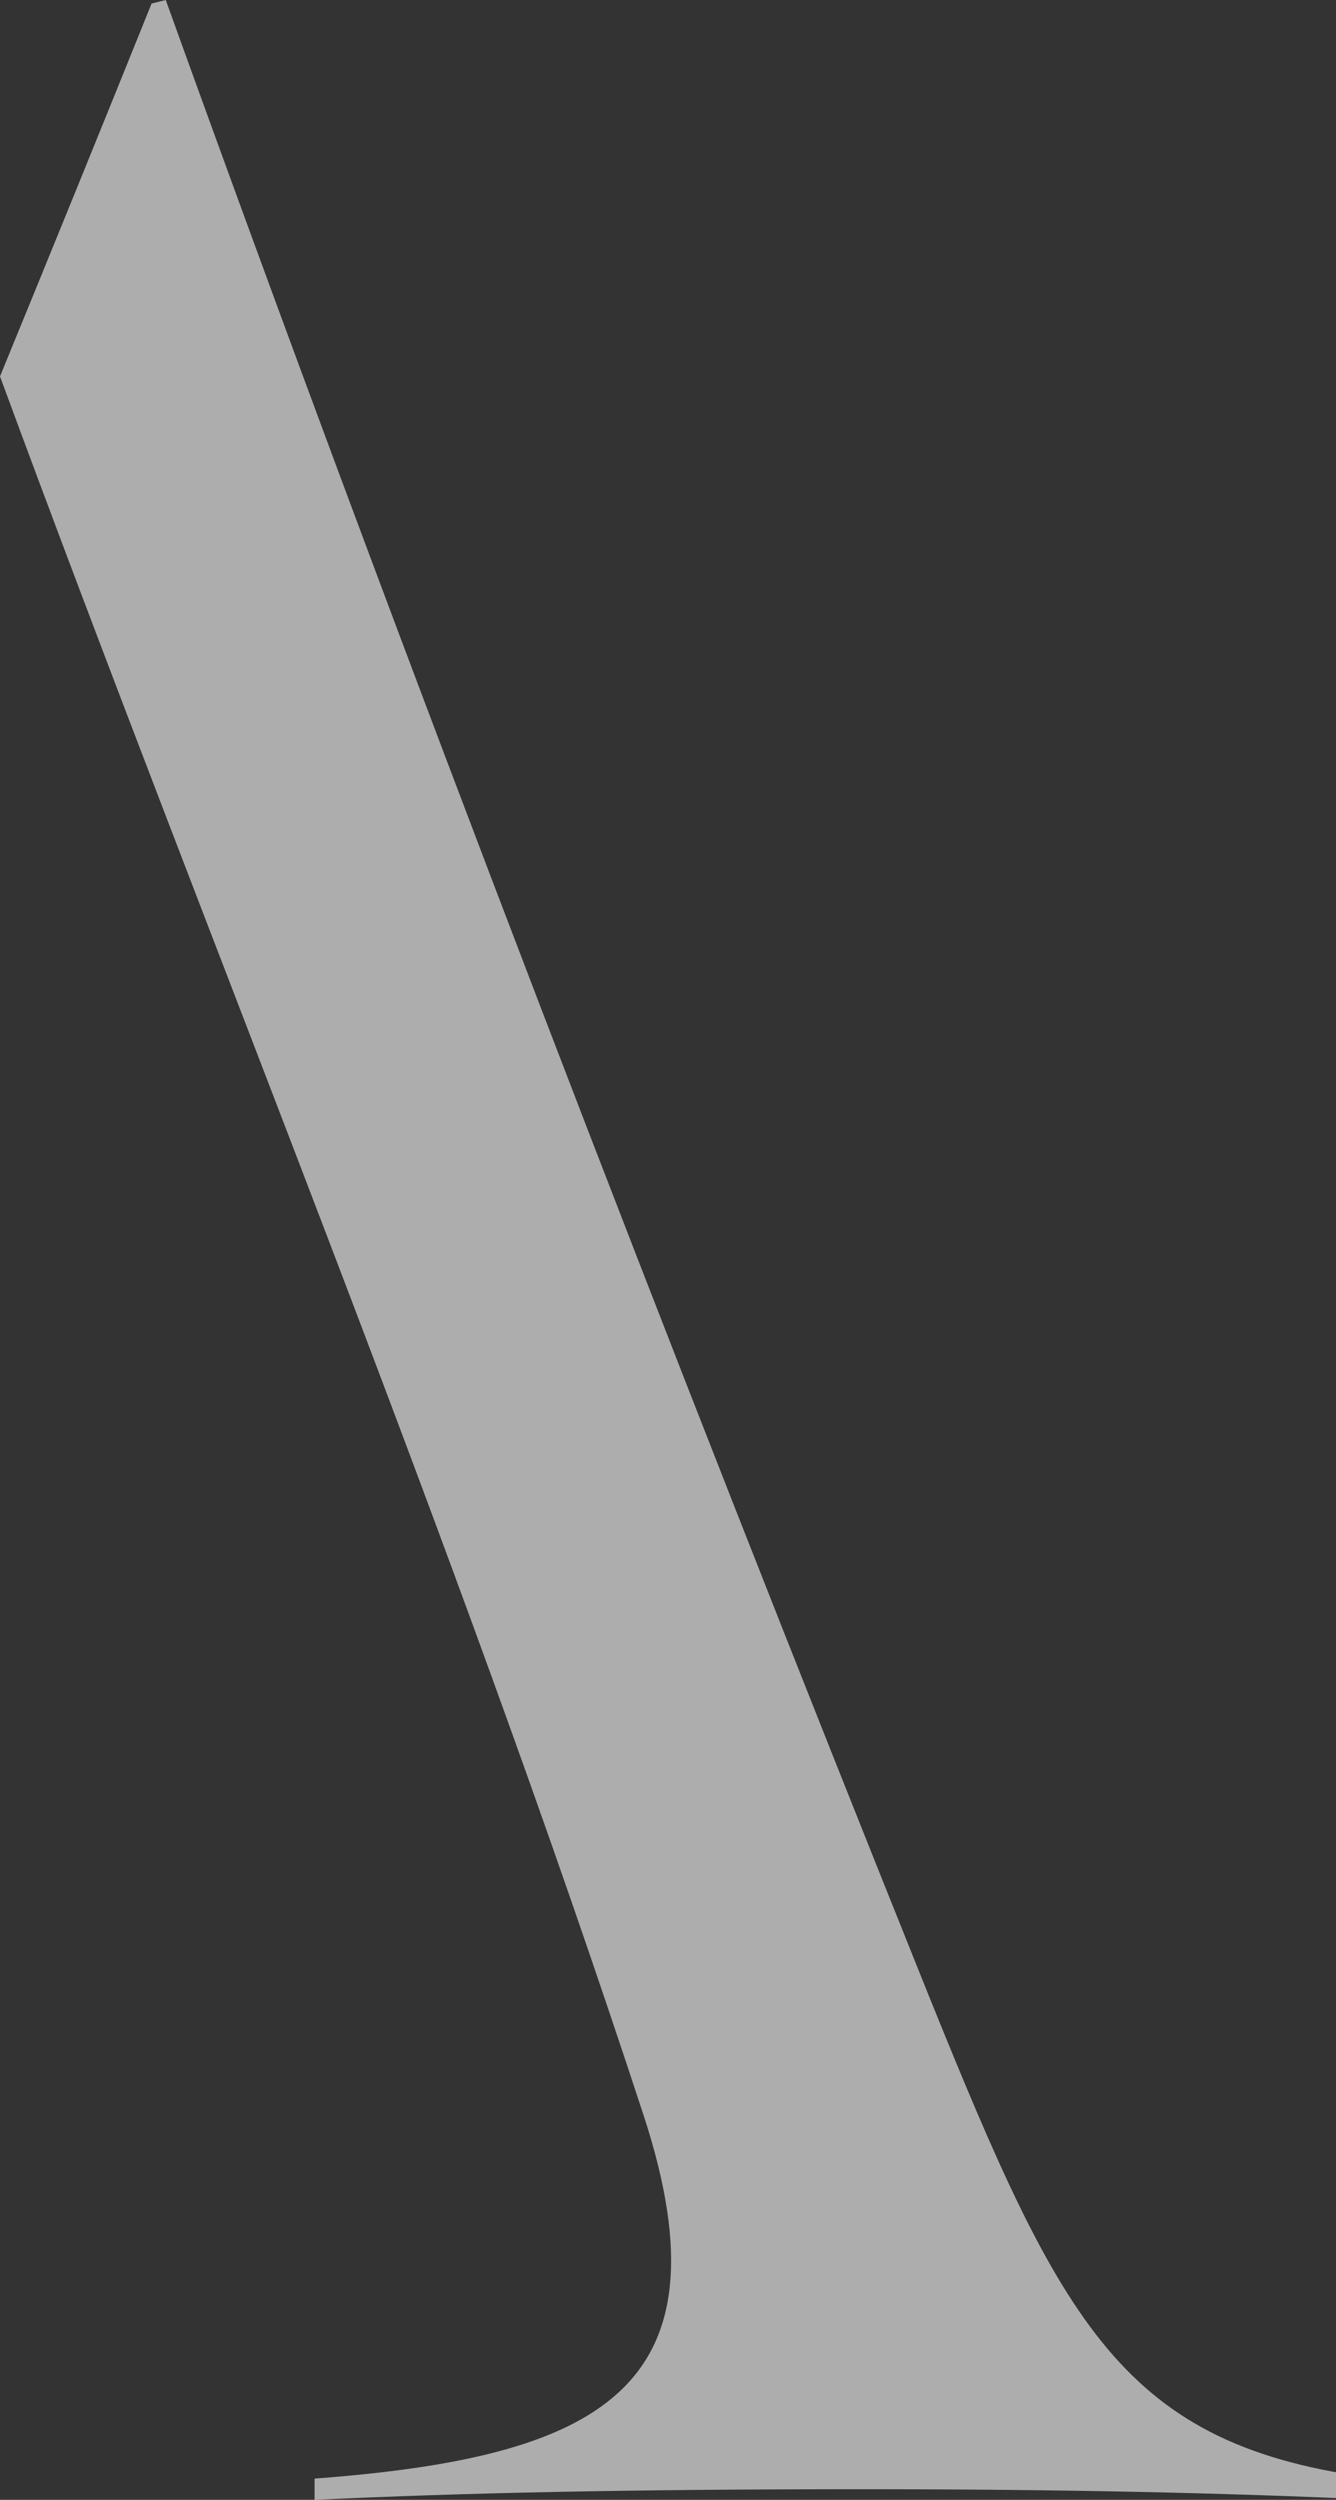 <svg width="481" height="900" viewBox="0 0 481 900" fill="none" xmlns="http://www.w3.org/2000/svg">
<rect x="0" y="0" width="481" height="900" fill="#333333" stroke="none"/>
<path d="M231.908 762.128C263.804 860.426 215.323 884.681 113.259 892.341V900C166.842 897.447 226.805 896.17 311.008 896.17C382.453 896.17 441.14 897.447 496 900V892.341C404.142 880.851 382.453 837.447 333.973 717.447C242.115 488.936 145.154 237.447 59.675 0L54.572 1.277C37.104 44.657 18.768 89.74 0 135.51C76.9 344.37 162.631 550.518 231.908 762.128Z" fill="white" fill-opacity="0.6"/>
</svg>
